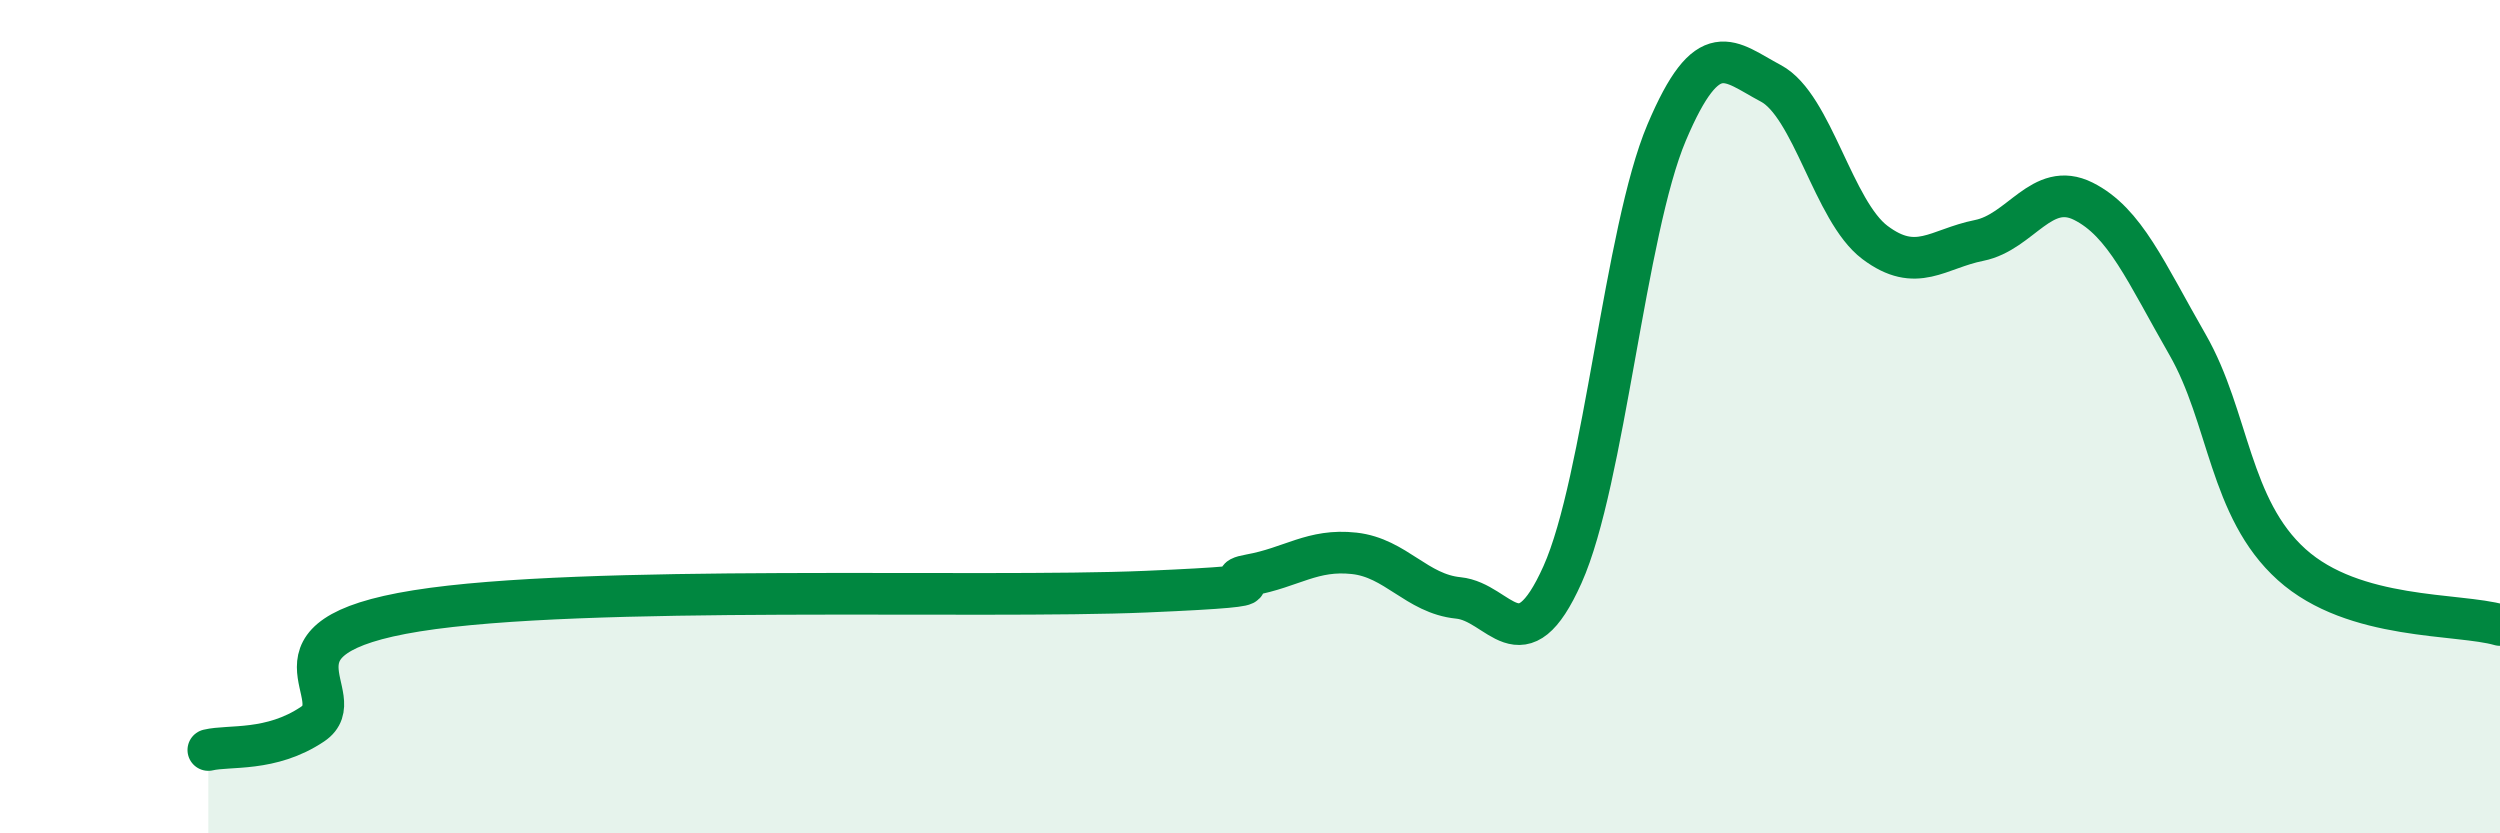 
    <svg width="60" height="20" viewBox="0 0 60 20" xmlns="http://www.w3.org/2000/svg">
      <path
        d="M 5,18 C 5.5,17.88 6.5,18.05 7.5,17.38 C 8.5,16.71 6,15.3 10,14.66 C 14,14.02 23.5,14.37 27.5,14.2 C 31.5,14.03 29,13.98 30,13.8 C 31,13.62 31.5,13.17 32.5,13.28 C 33.5,13.39 34,14.25 35,14.35 C 36,14.45 36.5,16.02 37.5,13.79 C 38.5,11.56 39,5.54 40,3.18 C 41,0.82 41.5,1.47 42.5,2 C 43.5,2.53 44,5.07 45,5.82 C 46,6.57 46.5,5.97 47.5,5.77 C 48.5,5.57 49,4.33 50,4.83 C 51,5.33 51.5,6.53 52.5,8.27 C 53.5,10.01 53.5,12.2 55,13.55 C 56.5,14.9 59,14.71 60,15L60 20L5 20Z"
        fill="#008740"
        opacity="0.1"
        stroke-linecap="round"
        stroke-linejoin="round"
      />
      <path
        d="M 5,18 C 5.5,17.88 6.5,18.05 7.5,17.38 C 8.5,16.71 6,15.3 10,14.66 C 14,14.02 23.5,14.37 27.5,14.2 C 31.5,14.03 29,13.98 30,13.8 C 31,13.62 31.5,13.17 32.5,13.28 C 33.5,13.39 34,14.25 35,14.35 C 36,14.45 36.5,16.02 37.5,13.79 C 38.5,11.56 39,5.54 40,3.18 C 41,0.82 41.5,1.47 42.5,2 C 43.5,2.53 44,5.07 45,5.82 C 46,6.57 46.5,5.97 47.5,5.77 C 48.5,5.57 49,4.33 50,4.83 C 51,5.33 51.5,6.53 52.5,8.27 C 53.5,10.01 53.5,12.2 55,13.55 C 56.5,14.9 59,14.71 60,15"
        stroke="#008740"
        stroke-width="1"
        fill="none"
        stroke-linecap="round"
        stroke-linejoin="round"
      />
    </svg>
  